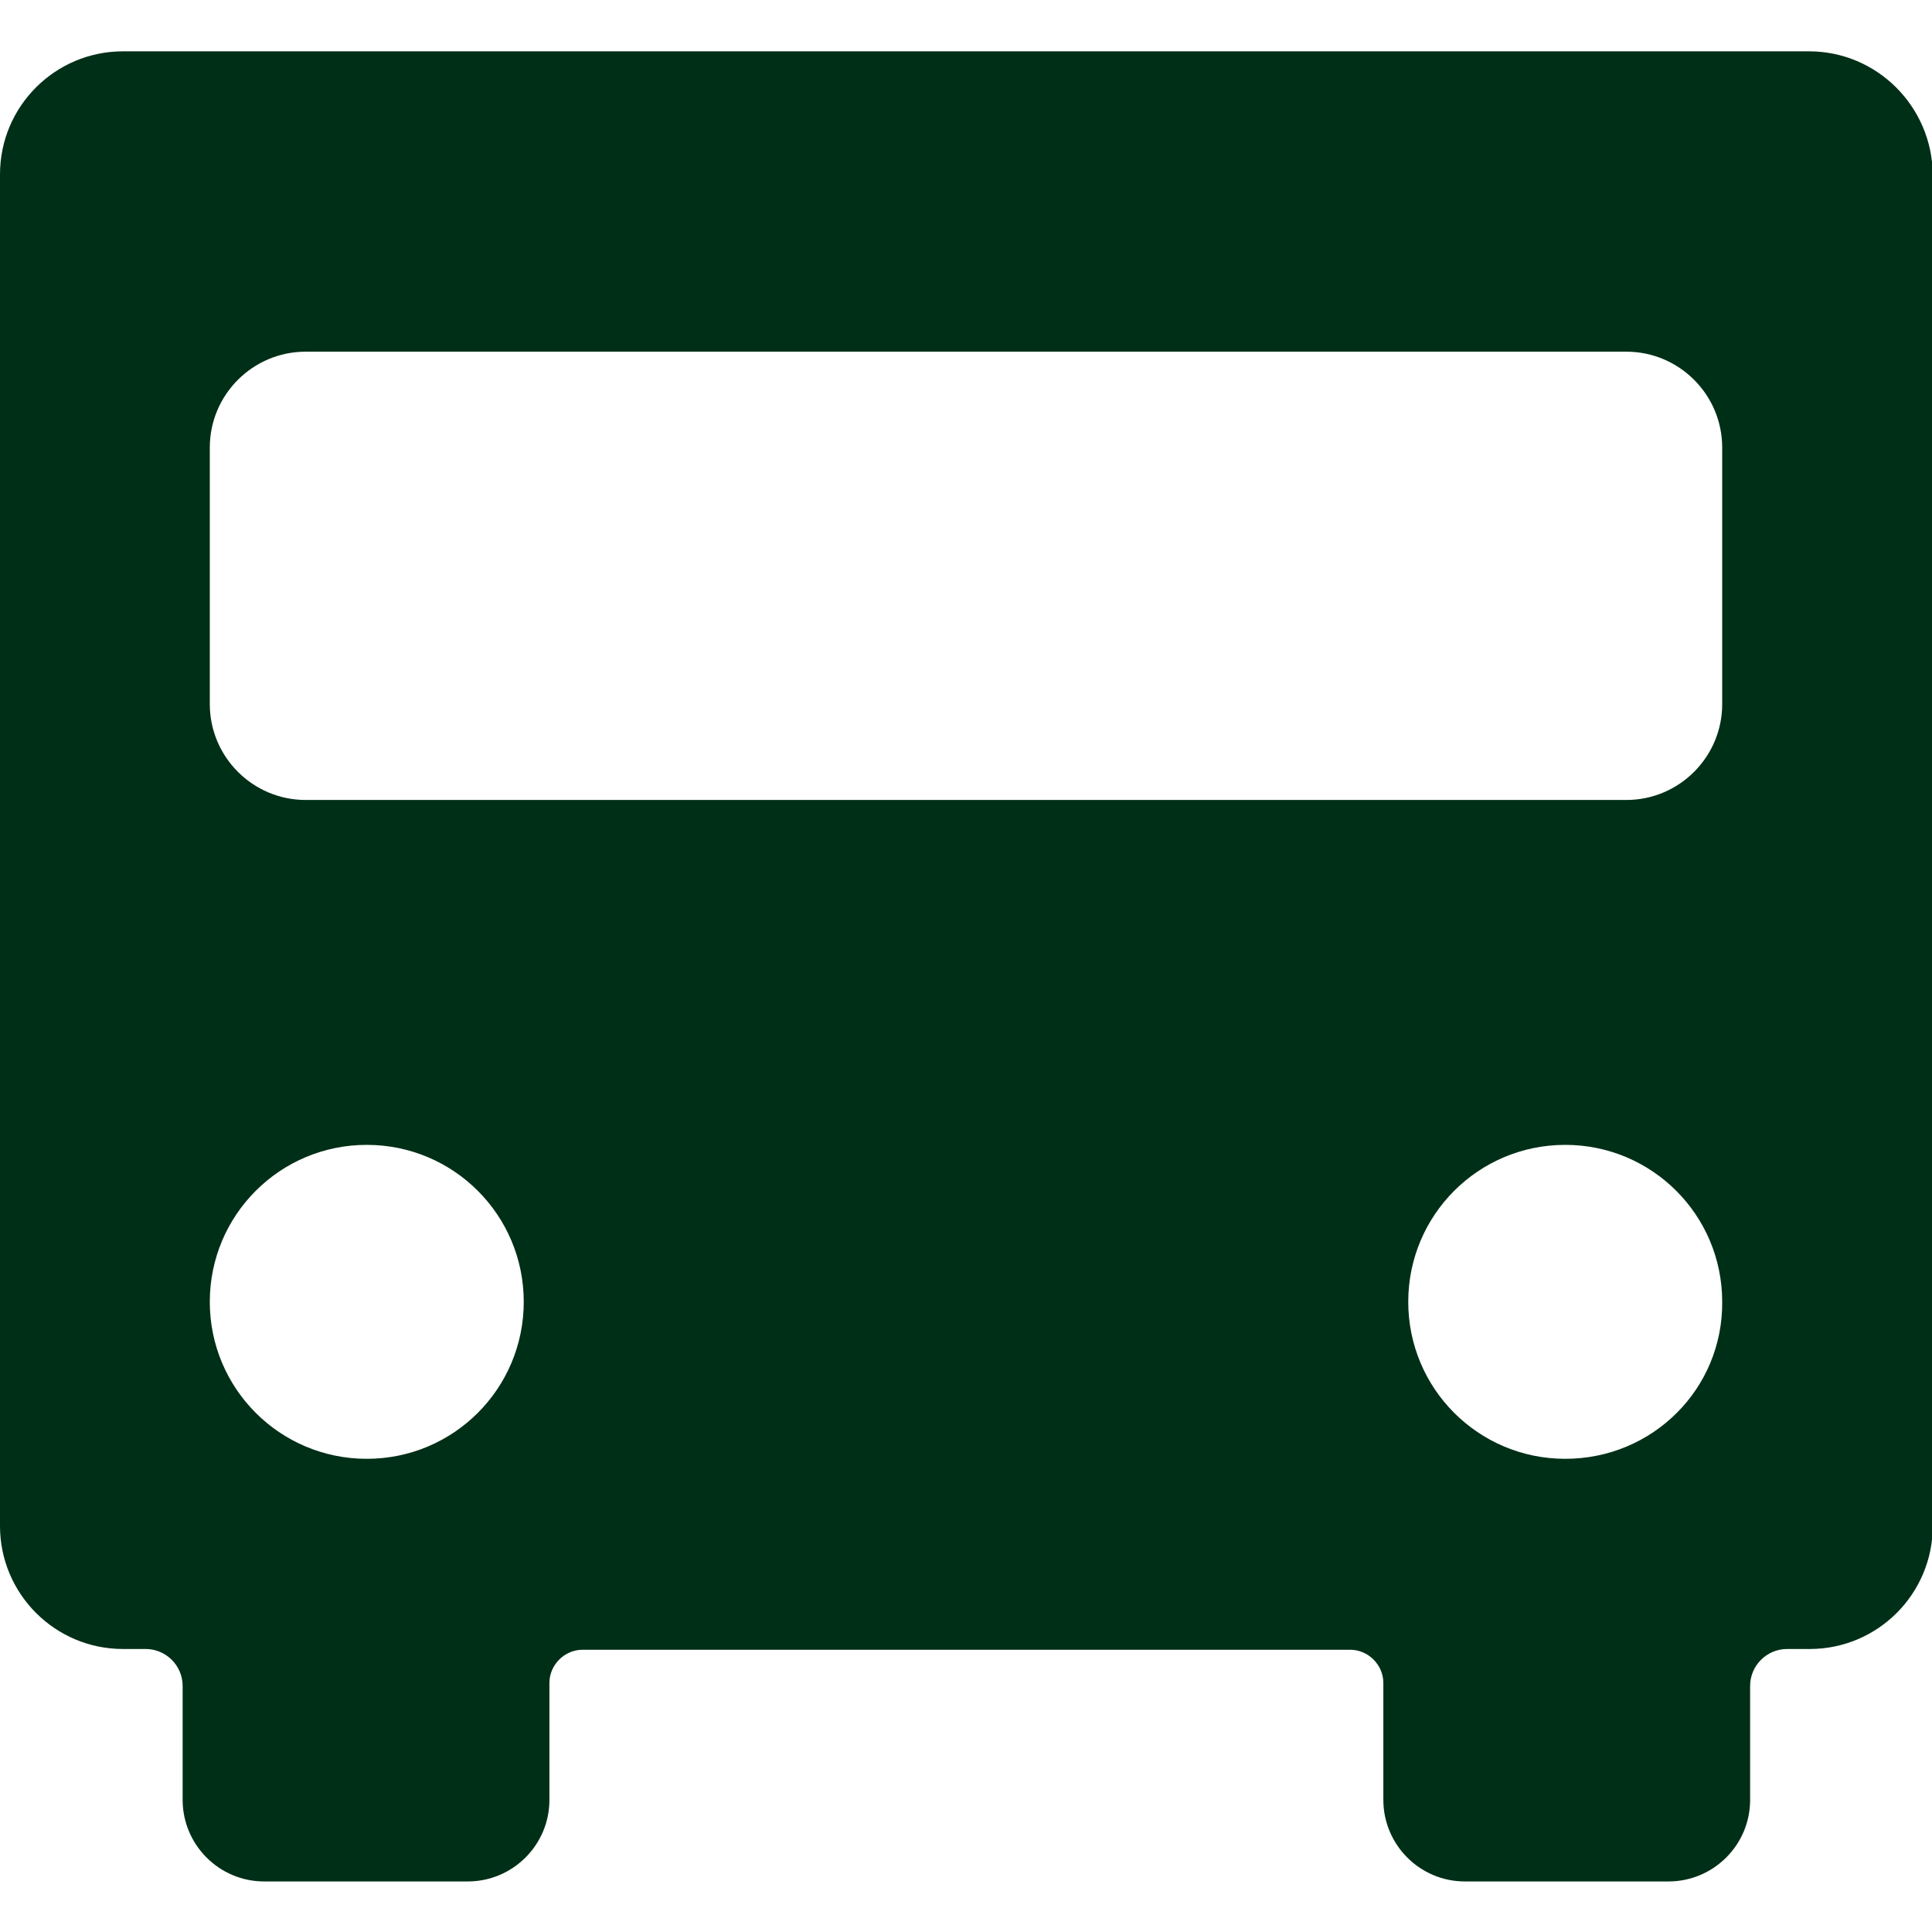 <?xml version="1.0" encoding="UTF-8"?> <svg xmlns="http://www.w3.org/2000/svg" width="240" height="240" viewBox="0 0 240 240" fill="none"><g clip-path="url(#clip0_645_217)"><g clip-path="url(#clip1_645_217)"><path d="M224.719 6.375H120H15.281C6.844 6.375 0 13.219 0 21.656V189.562C0 198 6.844 204.844 15.281 204.844H18.094C20.625 204.844 22.688 206.906 22.688 209.437V223.594C22.688 229.125 27.188 233.719 32.812 233.719H58.125C63.656 233.719 68.25 229.219 68.25 223.594V209.062C68.25 206.812 70.125 204.938 72.375 204.938H120H167.719C169.969 204.938 171.844 206.812 171.844 209.062V223.594C171.844 229.125 176.344 233.719 181.969 233.719H207.281C212.813 233.719 217.406 229.219 217.406 223.594V209.437C217.406 206.906 219.469 204.844 222 204.844H224.813C233.25 204.844 240.094 198 240.094 189.562V21.656C240 13.219 233.156 6.375 224.719 6.375ZM45.562 181.219C34.781 181.219 26.062 172.5 26.062 161.719C26.062 150.937 34.781 142.219 45.562 142.219C56.344 142.219 65.062 150.937 65.062 161.719C65.062 172.5 56.344 181.219 45.562 181.219ZM120 99.375H37.969C31.406 99.375 26.062 94.031 26.062 87.469V55.594C26.062 49.031 31.406 43.688 37.969 43.688H120H202.031C208.594 43.688 213.937 49.031 213.937 55.594V87.469C213.937 94.031 208.594 99.375 202.031 99.375H120ZM194.437 181.219C183.656 181.219 174.938 172.5 174.938 161.719C174.938 150.937 183.656 142.219 194.437 142.219C205.219 142.219 213.937 150.937 213.937 161.719C214.031 172.5 205.312 181.219 194.437 181.219Z" fill="#002F17"></path></g></g><defs><clipPath id="clip0_645_217"><rect width="240" height="240" fill="white"></rect></clipPath><clipPath id="clip1_645_217"><rect width="240" height="240" fill="white"></rect></clipPath></defs></svg> 